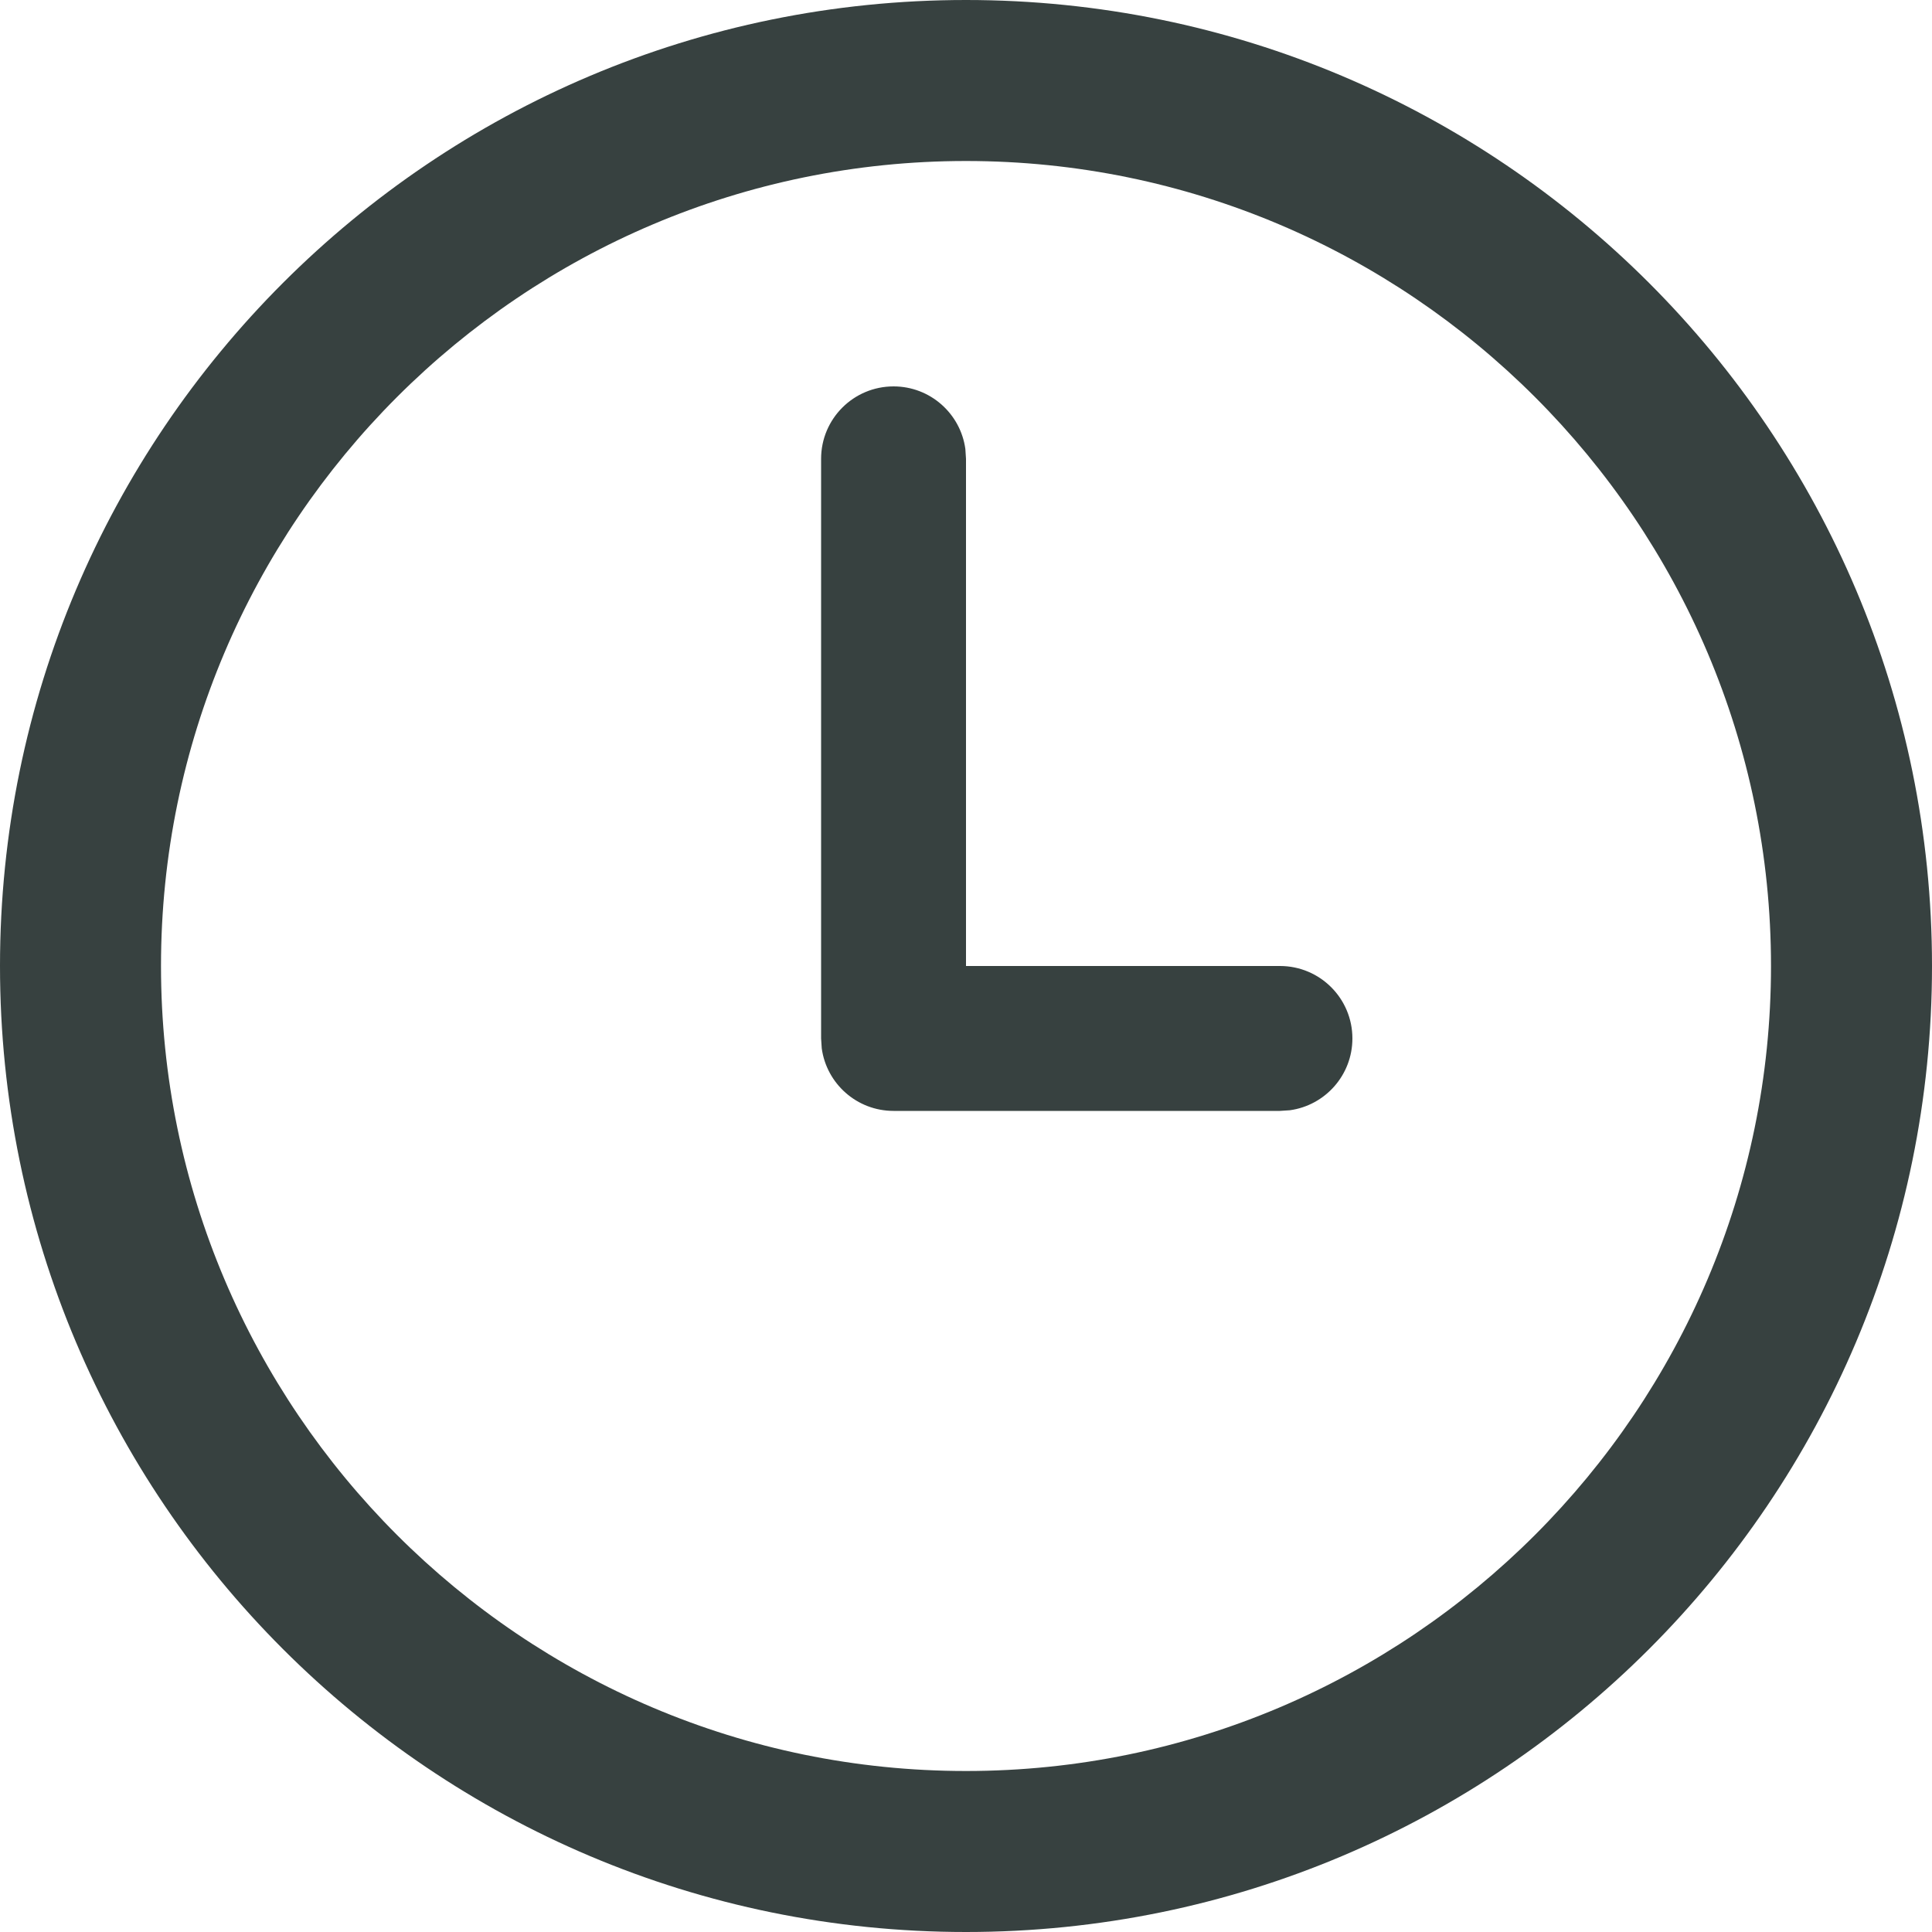 <svg width="18" height="18" viewBox="0 0 18 18" fill="none" xmlns="http://www.w3.org/2000/svg">
<path d="M9 0C13.971 0 18 4.03 18 9C18 13.97 13.971 18 9 18C4.029 18 0 13.97 0 9C0 4.03 4.029 0 9 0ZM9 1.5C4.864 1.5 1.5 4.864 1.5 9C1.5 13.136 4.864 16.5 9 16.5C13.136 16.5 16.5 13.136 16.5 9C16.5 4.864 13.136 1.5 9 1.5ZM8.325 3.6C8.667 3.6 8.949 3.854 8.994 4.183L9 4.275V9H11.925C12.298 9 12.6 9.302 12.6 9.675C12.6 10.017 12.346 10.299 12.017 10.344L11.925 10.35H8.325C7.983 10.35 7.701 10.096 7.656 9.767L7.65 9.675V4.275C7.65 3.902 7.952 3.6 8.325 3.6Z" fill="#374140"/>
</svg>
